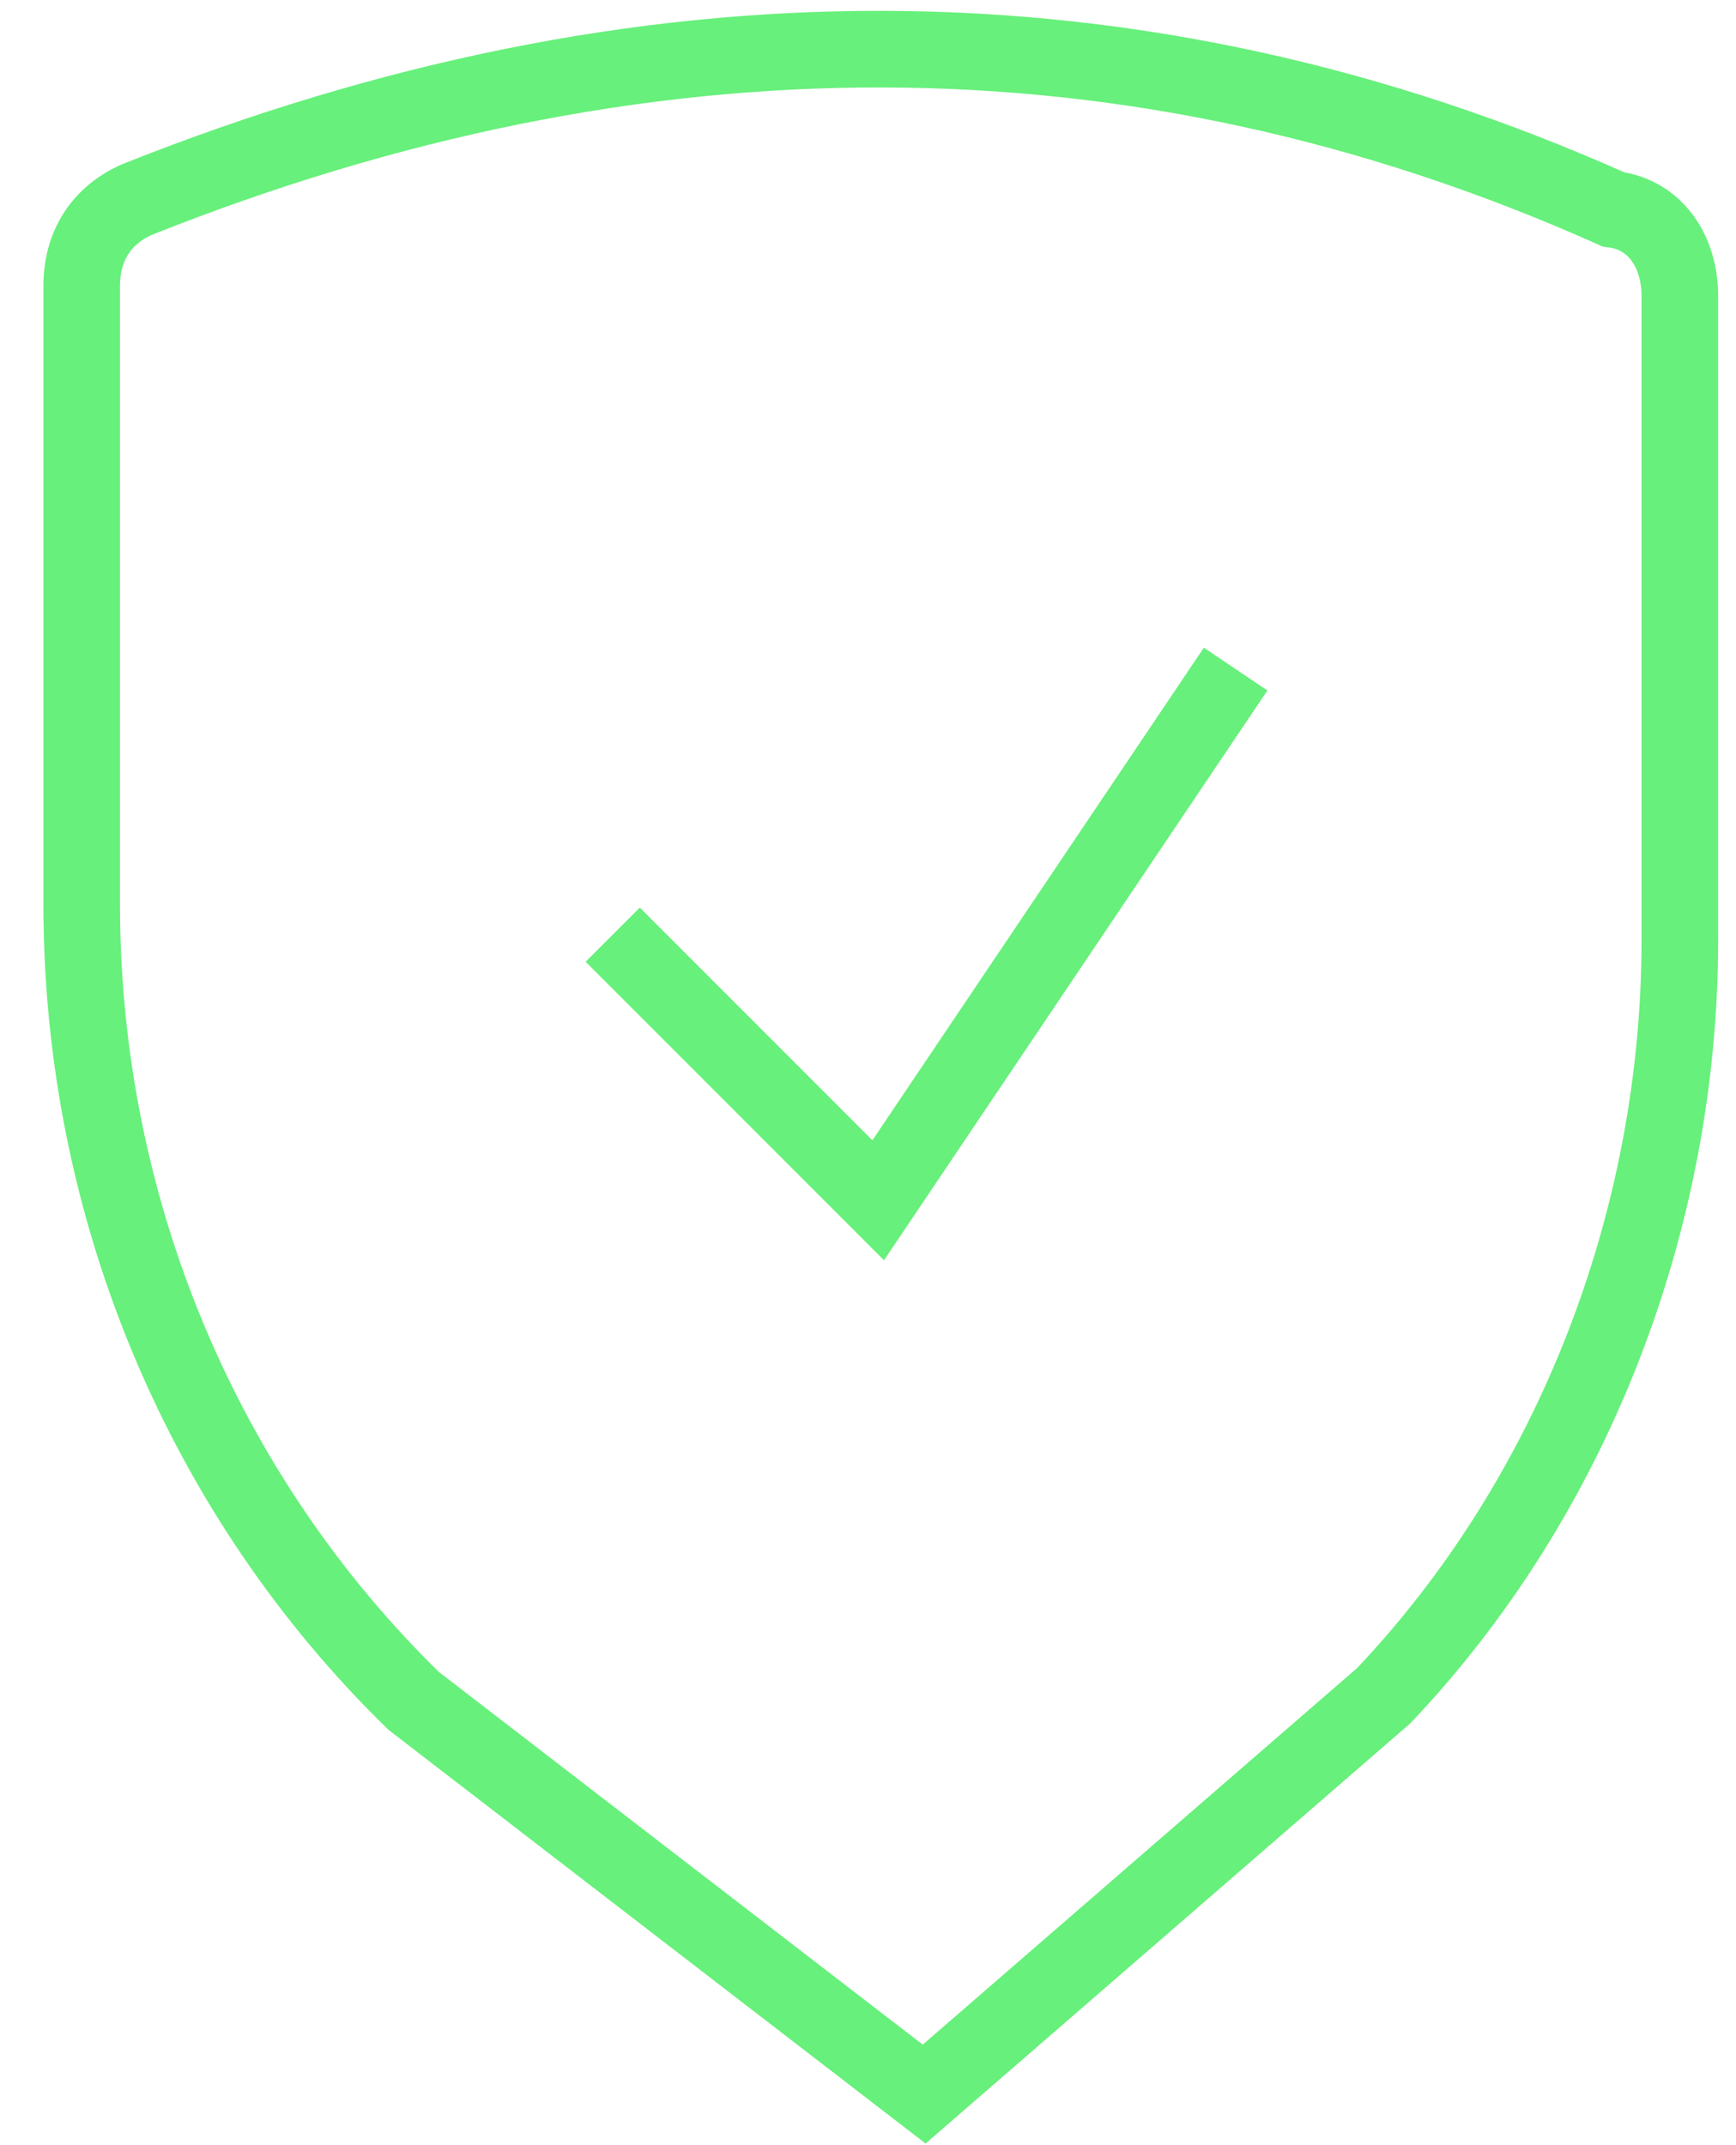 <svg version="1.2" xmlns="http://www.w3.org/2000/svg" viewBox="0 0 34 42" width="34" height="42">
	<title>&lt;Group&gt;</title>
	<style>
		.s0 { fill: none;stroke: #67f07b;stroke-miterlimit:10;stroke-width: 1.5 } 
	</style>
	<g id="&lt;Group&gt;">
		<path id="&lt;Path&gt;" class="s0" d="m18.1 41l-10-7.7c-4.1-4-6.5-9.6-6.5-15.6v-12.1c0-0.8 0.4-1.4 1.1-1.7 9.8-3.9 19.5-4 28.9 0.2 0.8 0.1 1.3 0.8 1.3 1.7v12.6c0 5.5-2.1 10.9-5.8 14.8z"/>
		<path id="&lt;Path&gt;" class="s0" d="m24.2 13.1l-7 10.4-5.2-5.2"/>
	</g>
</svg>